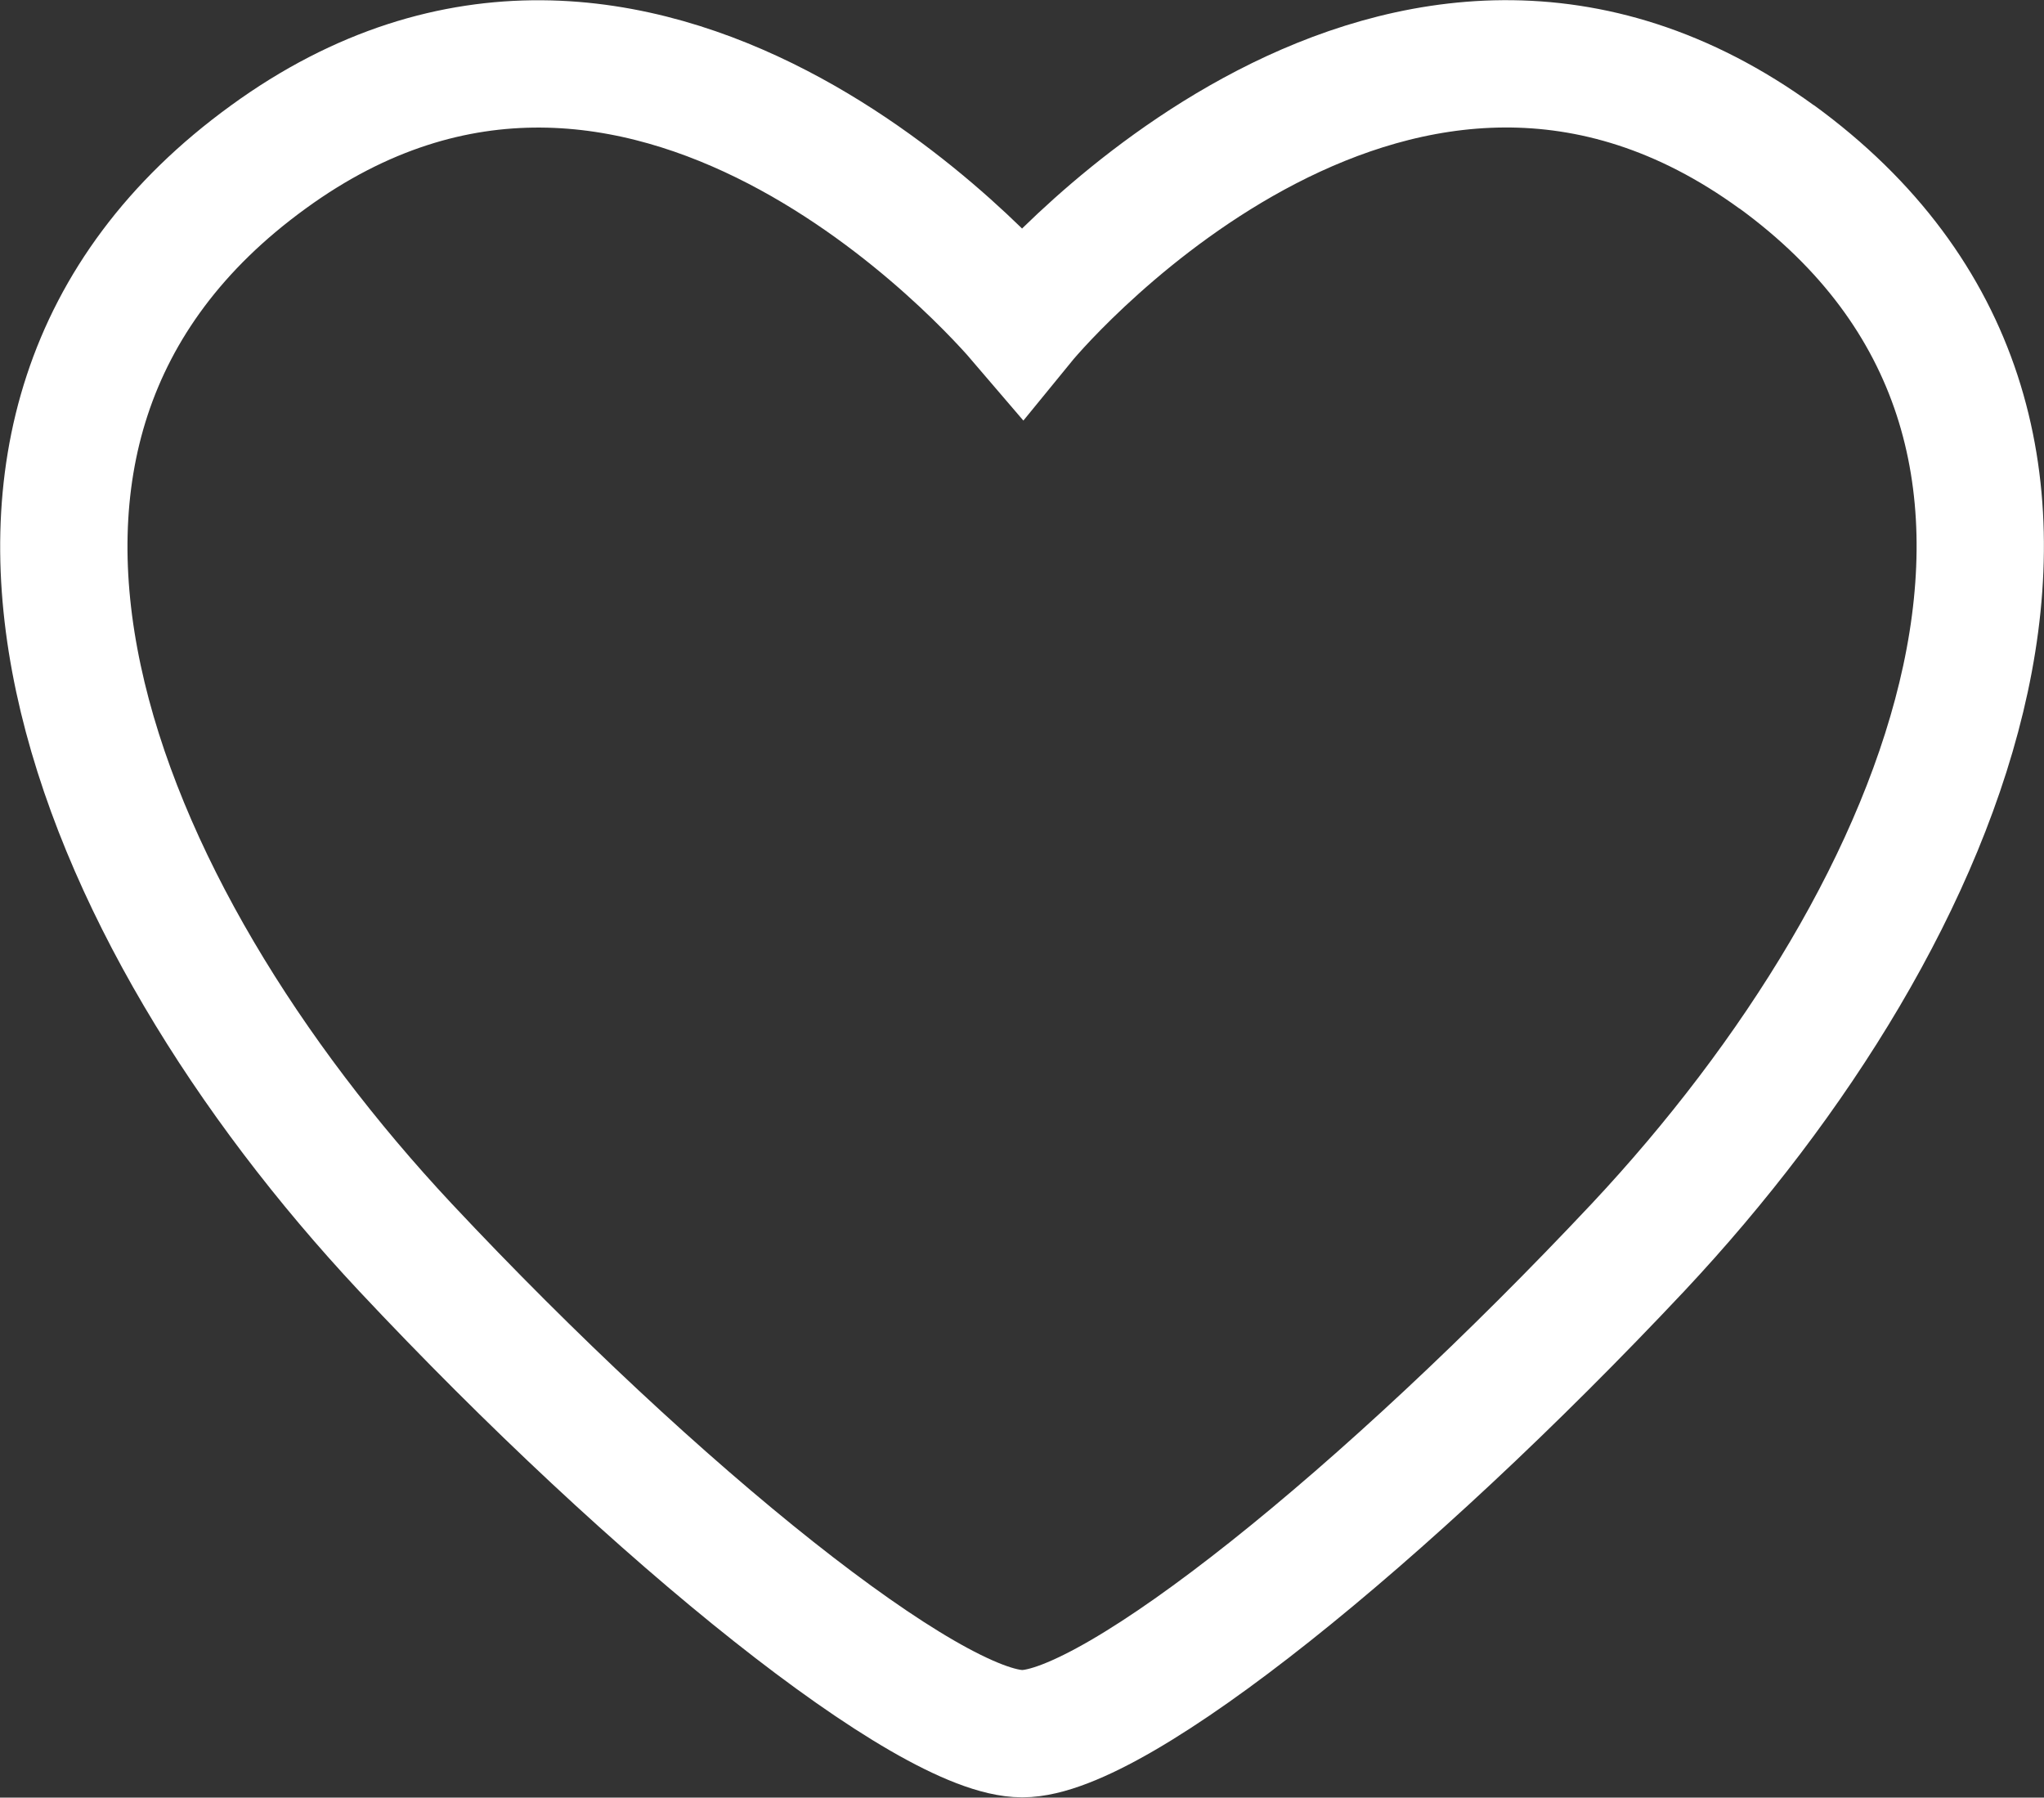 <?xml version="1.0" encoding="UTF-8"?><svg id="_レイヤー_2" xmlns="http://www.w3.org/2000/svg" viewBox="0 0 37.73 33.18"><rect x="0" y="0" width="37.73" height="33.18" fill="#333333" stroke="none"/><defs><style>.cls-1{fill:none;stroke:#fff;stroke-width:2.35px;}</style></defs><g id="_レイヤー_1-2"><path class="cls-1" d="M32.8,2.9c-6.93-5.04-13.53,2.54-13.93,3.03-.41-.48-7-8.07-13.92-3.03C-1.98,7.93,1.7,16.84,7.48,23.02c4.66,4.97,9.67,8.98,11.39,8.98s6.71-4.02,11.37-8.98c5.79-6.18,9.47-15.09,2.55-20.13Z"/></g></svg>